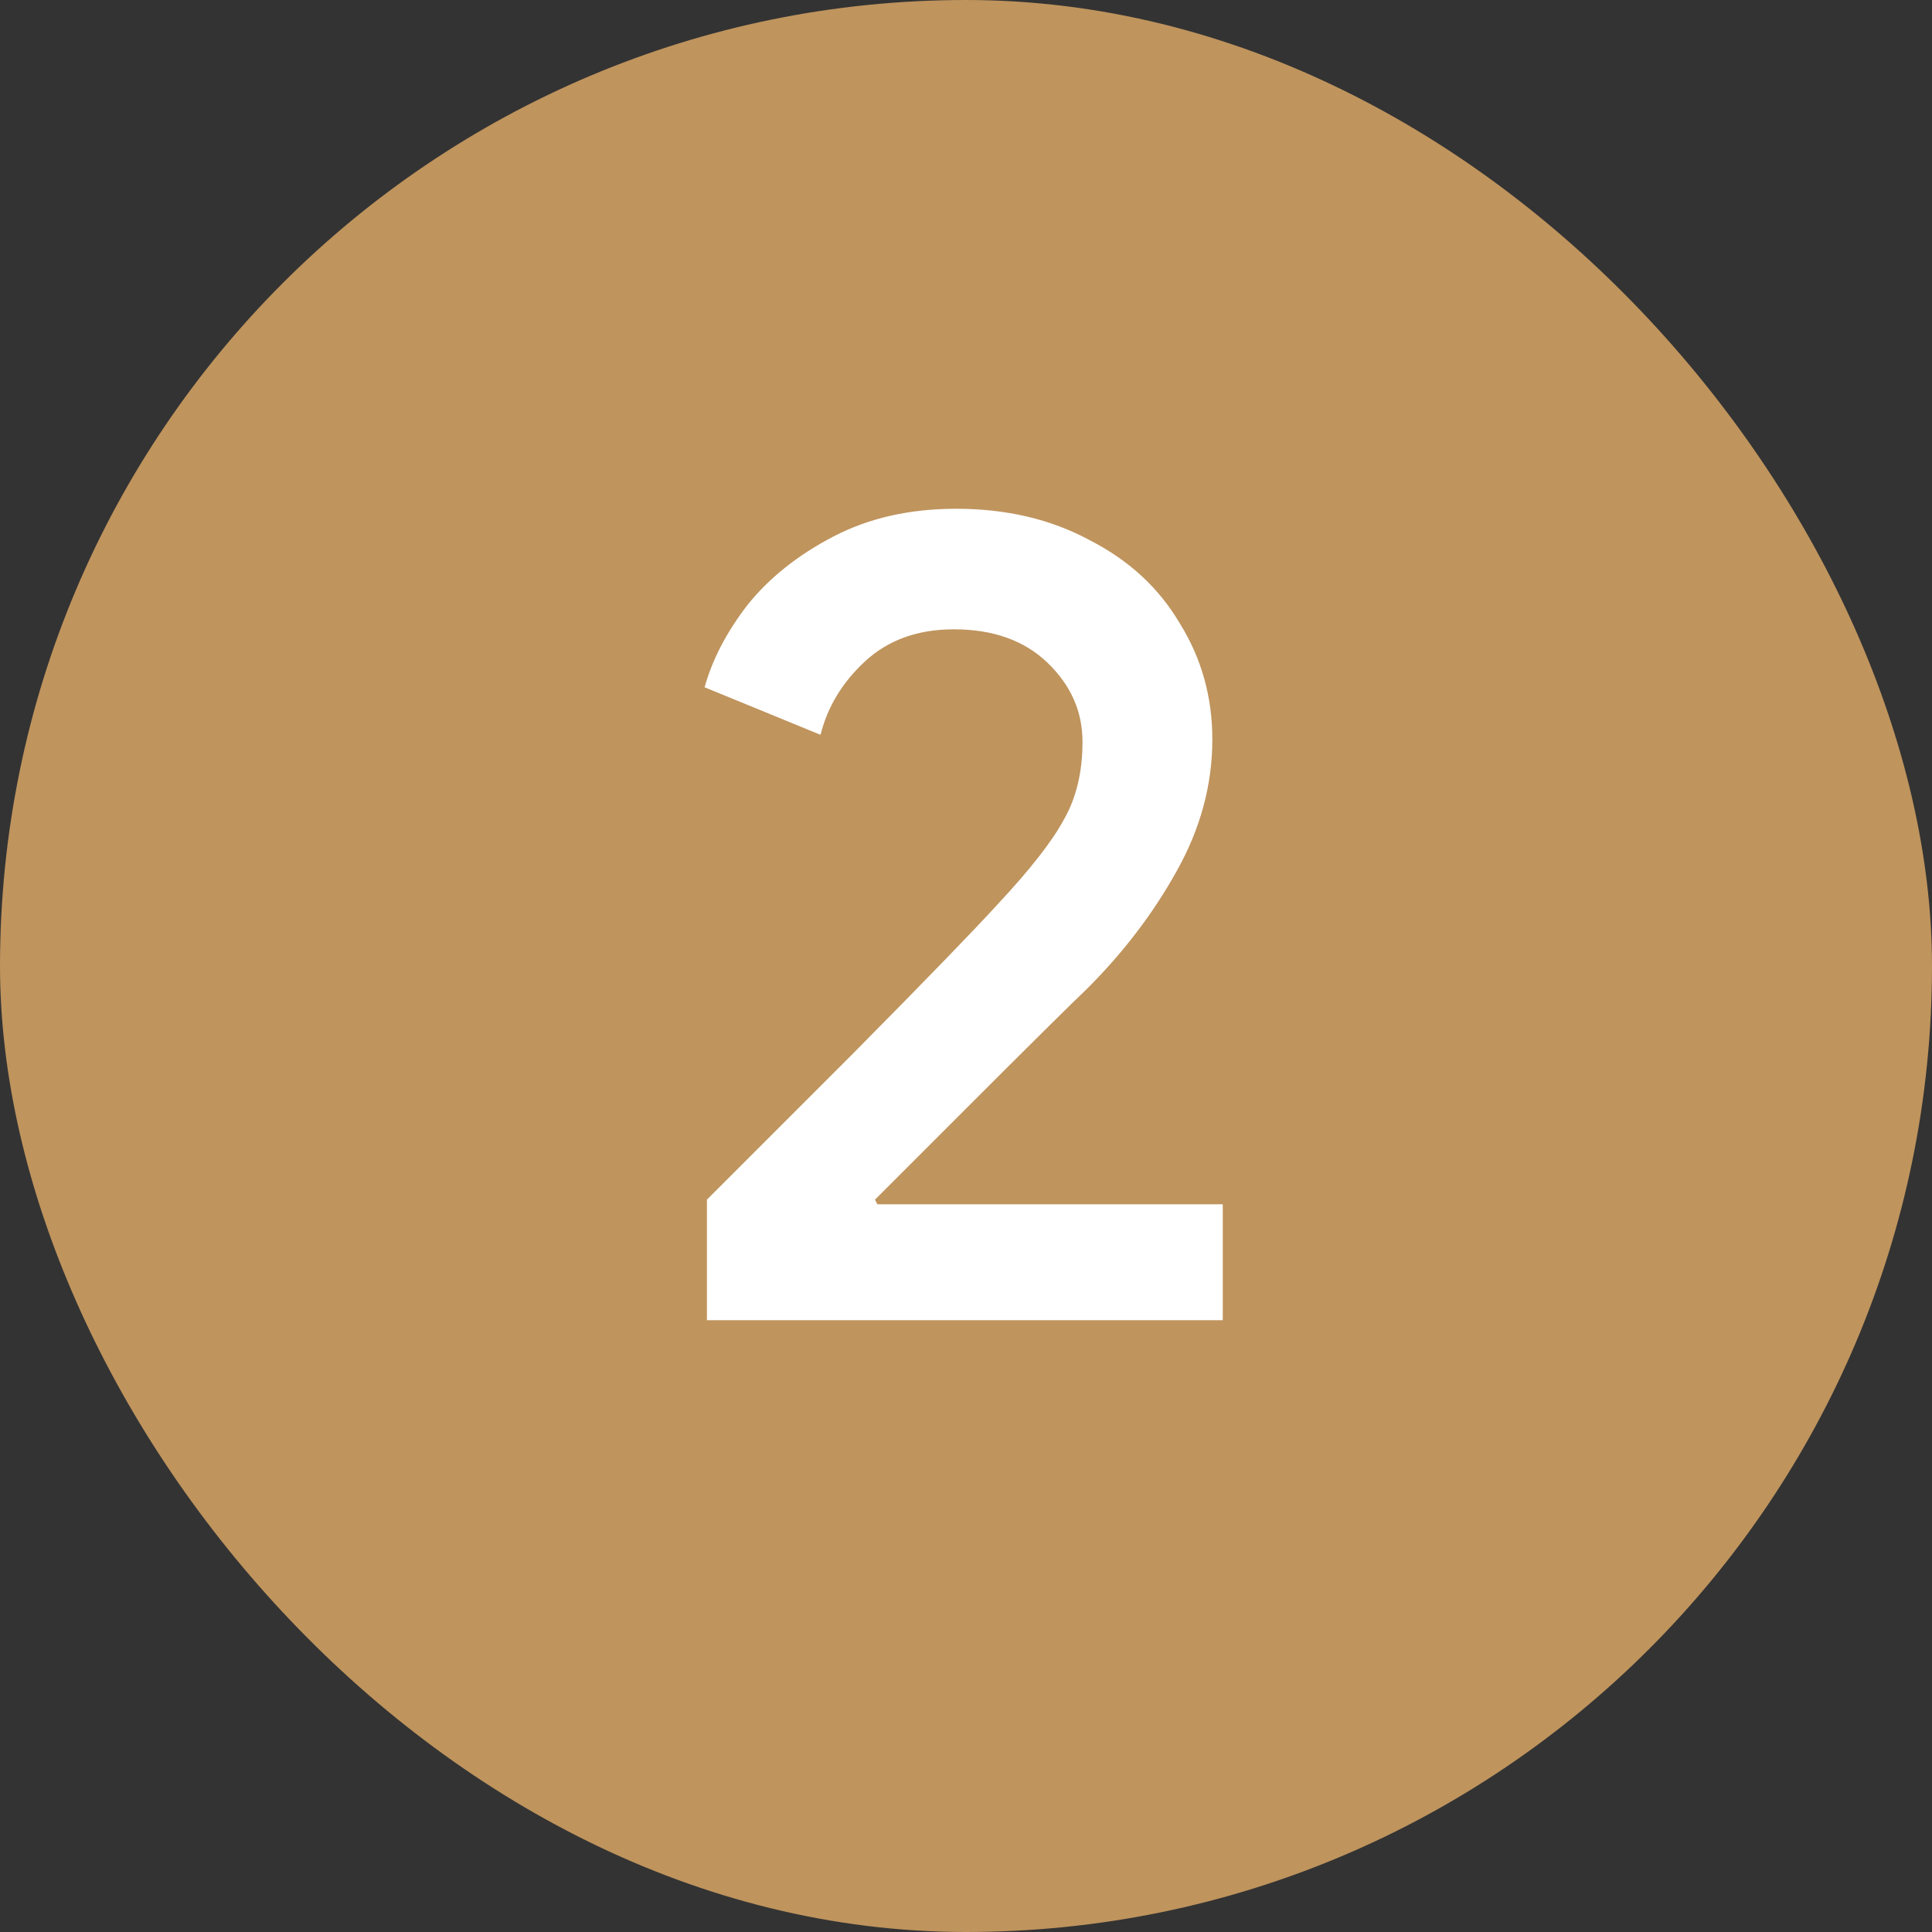 <svg width="30" height="30" viewBox="0 0 30 30" fill="none" xmlns="http://www.w3.org/2000/svg">
<rect x="0" y="0" width="30" height="30" fill="#333333" stroke="none"/>
<rect x="0.5" y="0.5" width="29" height="29" rx="14.5" fill="#BF945D"/>
<rect x="0.5" y="0.5" width="29" height="29" rx="14.5" stroke="#BF945D"/>
<path d="M10.977 18.628C11.361 18.244 12.117 17.488 13.245 16.36C14.373 15.22 15.123 14.446 15.495 14.038C15.999 13.498 16.341 13.06 16.521 12.724C16.713 12.388 16.809 11.986 16.809 11.518C16.809 11.05 16.629 10.642 16.269 10.294C15.909 9.946 15.423 9.772 14.811 9.772C14.247 9.772 13.785 9.94 13.425 10.276C13.077 10.6 12.849 10.978 12.741 11.41L10.941 10.672C11.061 10.24 11.283 9.814 11.607 9.394C11.943 8.974 12.387 8.62 12.939 8.332C13.491 8.044 14.127 7.9 14.847 7.9C15.627 7.9 16.317 8.062 16.917 8.386C17.529 8.698 17.997 9.13 18.321 9.682C18.657 10.222 18.825 10.822 18.825 11.482C18.825 12.19 18.639 12.874 18.267 13.534C17.907 14.182 17.445 14.788 16.881 15.352C16.641 15.58 16.035 16.18 15.063 17.152C14.079 18.136 13.587 18.628 13.587 18.628L13.623 18.7H18.987V20.5H10.977V18.628Z" fill="white"/>
</svg>
